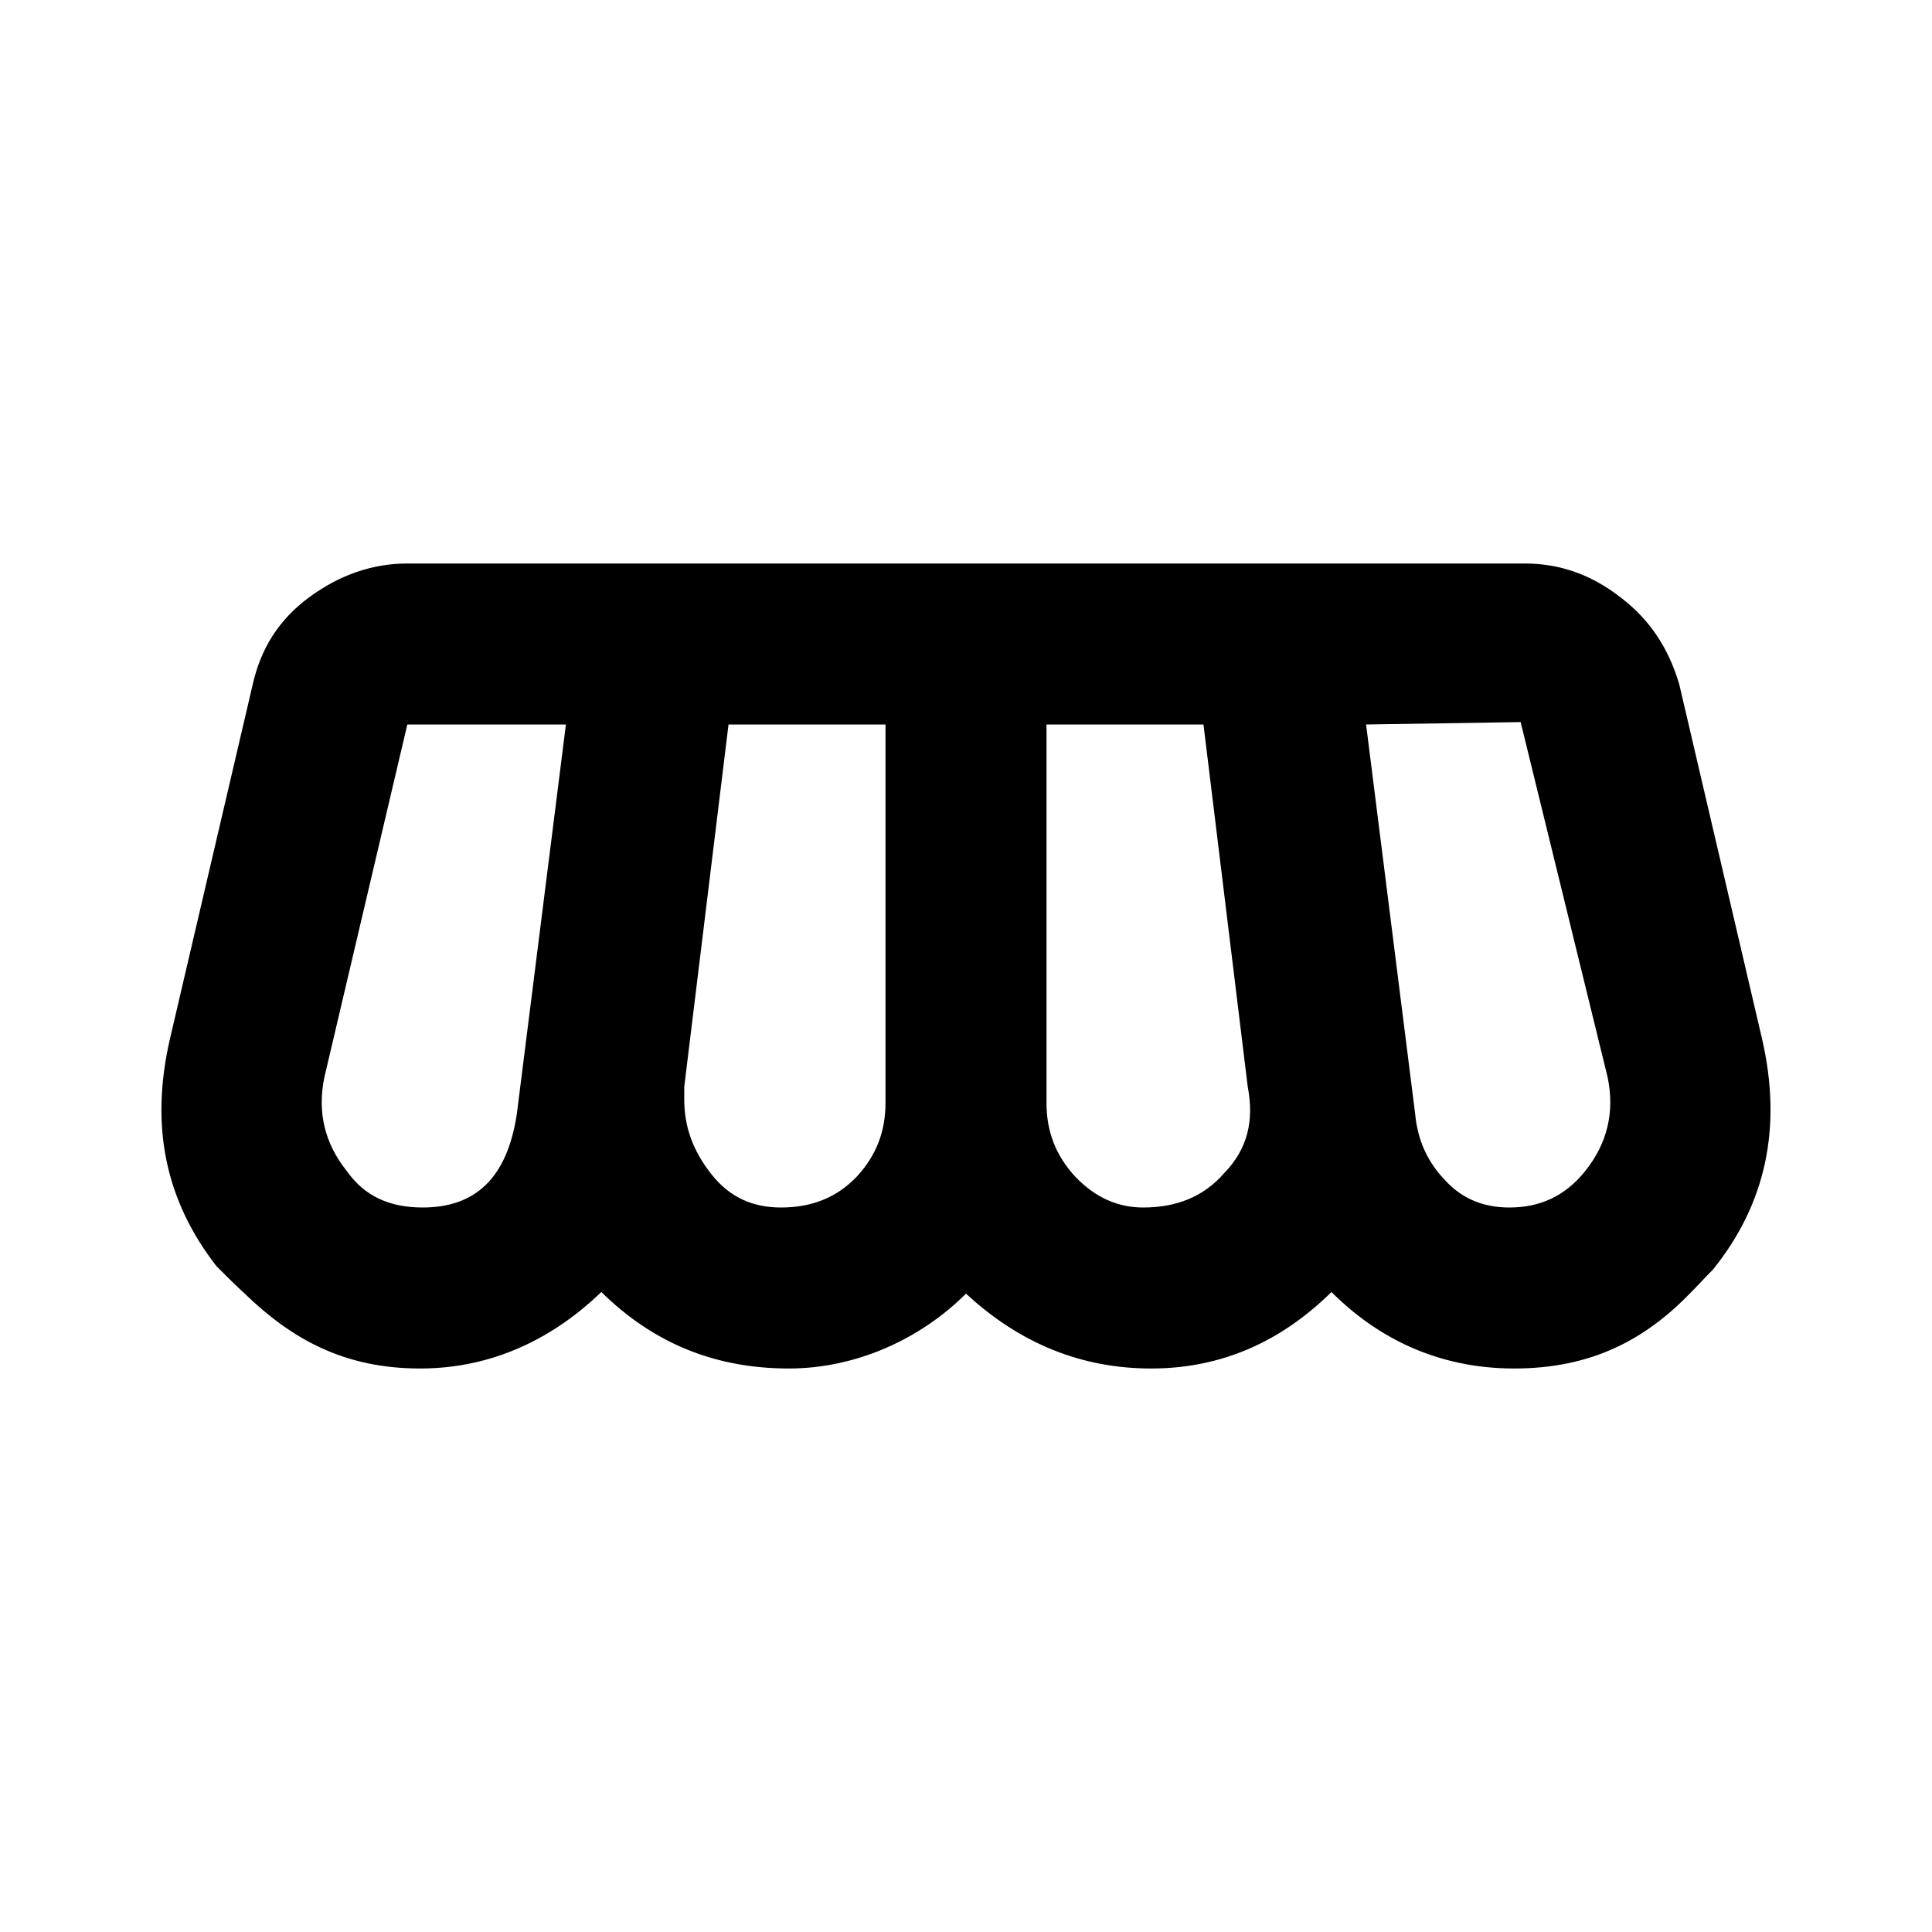 <svg xmlns="http://www.w3.org/2000/svg" id="mdi-awning-outline" viewBox="0 0 24 24"><path d="M5.06 7C4.63 7 4.22 7.14 3.84 7.42C3.46 7.7 3.24 8.06 3.14 8.5L2.11 12.91C1.86 14 2.06 14.92 2.69 15.73C2.81 15.85 2.93 15.97 3.04 16.07C3.63 16.64 4.28 17 5.22 17C6.16 17 6.91 16.59 7.47 16.05C8.1 16.67 8.86 17 9.8 17C10.64 17 11.44 16.63 12 16.07C12.68 16.7 13.45 17 14.3 17C15.17 17 15.91 16.67 16.54 16.05C17.11 16.62 17.86 17 18.81 17C19.76 17 20.43 16.65 21 16.06C21.09 15.97 21.18 15.87 21.28 15.77C21.94 14.95 22.14 14 21.89 12.91L20.86 8.5C20.73 8.06 20.5 7.7 20.13 7.42C19.77 7.14 19.38 7 18.94 7H5.06M18.89 8.97L19.97 13.38C20.06 13.81 19.97 14.2 19.69 14.55C19.44 14.86 19.13 15 18.75 15C18.44 15 18.17 14.9 17.95 14.66C17.73 14.43 17.61 14.16 17.58 13.84L16.97 9L18.89 8.97M5.06 9H7.03L6.42 13.84C6.3 14.63 5.91 15 5.25 15C4.84 15 4.53 14.86 4.31 14.55C4.03 14.2 3.94 13.81 4.03 13.38L5.06 9M9.05 9H11V13.7C11 14.05 10.89 14.35 10.64 14.62C10.39 14.88 10.08 15 9.7 15C9.36 15 9.07 14.88 8.84 14.59C8.61 14.3 8.5 14 8.5 13.66V13.5L9.05 9M13 9H14.95L15.5 13.5C15.58 13.92 15.5 14.27 15.21 14.57C14.95 14.87 14.61 15 14.2 15C13.89 15 13.61 14.88 13.36 14.62C13.11 14.35 13 14.05 13 13.7V9Z" /></svg>